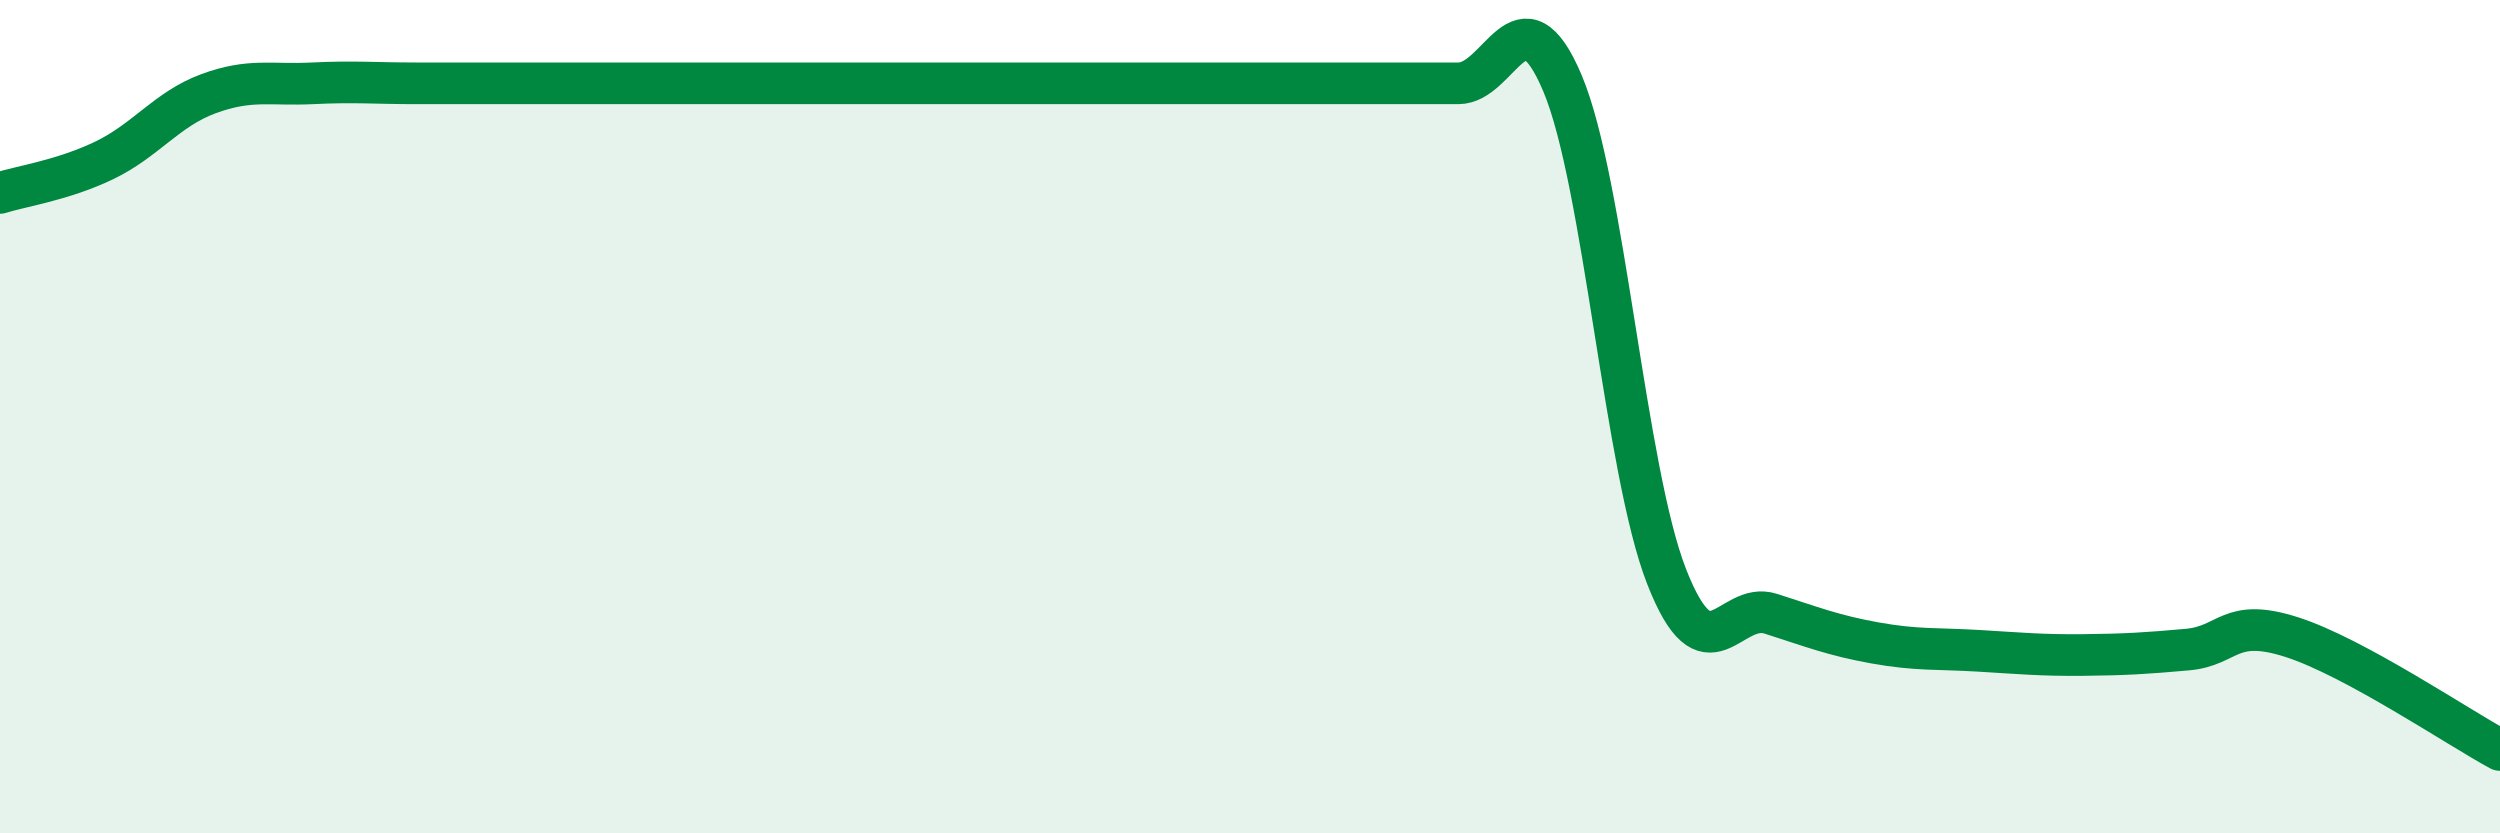 
    <svg width="60" height="20" viewBox="0 0 60 20" xmlns="http://www.w3.org/2000/svg">
      <path
        d="M 0,4.63 C 0.5,4.47 1.5,4.33 2.5,3.85 C 3.5,3.37 4,2.62 5,2.25 C 6,1.88 6.5,2.05 7.5,2 C 8.5,1.95 9,2 10,2 C 11,2 11.5,2 12.5,2 C 13.5,2 14,2 15,2 C 16,2 16.5,2 17.5,2 C 18.5,2 19,2 20,2 C 21,2 21.5,2 22.5,2 C 23.5,2 24,2 25,2 C 26,2 26.5,2 27.5,2 C 28.5,2 29,2 30,2 C 31,2 31.5,2 32.5,2 C 33.5,2 34,2 35,2 C 36,2 36.5,-0.37 37.5,2 C 38.5,4.37 39,11.29 40,13.84 C 41,16.39 41.5,14.41 42.5,14.73 C 43.5,15.05 44,15.25 45,15.43 C 46,15.61 46.5,15.56 47.5,15.62 C 48.5,15.68 49,15.73 50,15.72 C 51,15.71 51.5,15.68 52.5,15.59 C 53.5,15.5 53.5,14.81 55,15.29 C 56.5,15.77 59,17.46 60,18L60 20L0 20Z"
        fill="#008740"
        opacity="0.1"
        stroke-linecap="round"
        stroke-linejoin="round"
      />
      <path
        d="M 0,4.63 C 0.5,4.47 1.5,4.33 2.5,3.85 C 3.5,3.37 4,2.62 5,2.25 C 6,1.88 6.5,2.05 7.5,2 C 8.5,1.95 9,2 10,2 C 11,2 11.5,2 12.5,2 C 13.5,2 14,2 15,2 C 16,2 16.5,2 17.5,2 C 18.5,2 19,2 20,2 C 21,2 21.5,2 22.5,2 C 23.5,2 24,2 25,2 C 26,2 26.5,2 27.5,2 C 28.5,2 29,2 30,2 C 31,2 31.5,2 32.5,2 C 33.5,2 34,2 35,2 C 36,2 36.5,-0.37 37.5,2 C 38.5,4.37 39,11.29 40,13.84 C 41,16.39 41.5,14.41 42.5,14.73 C 43.5,15.05 44,15.25 45,15.43 C 46,15.61 46.5,15.56 47.5,15.62 C 48.5,15.68 49,15.73 50,15.72 C 51,15.71 51.5,15.68 52.5,15.59 C 53.5,15.5 53.5,14.81 55,15.29 C 56.5,15.77 59,17.46 60,18"
        stroke="#008740"
        stroke-width="1"
        fill="none"
        stroke-linecap="round"
        stroke-linejoin="round"
      />
    </svg>
  